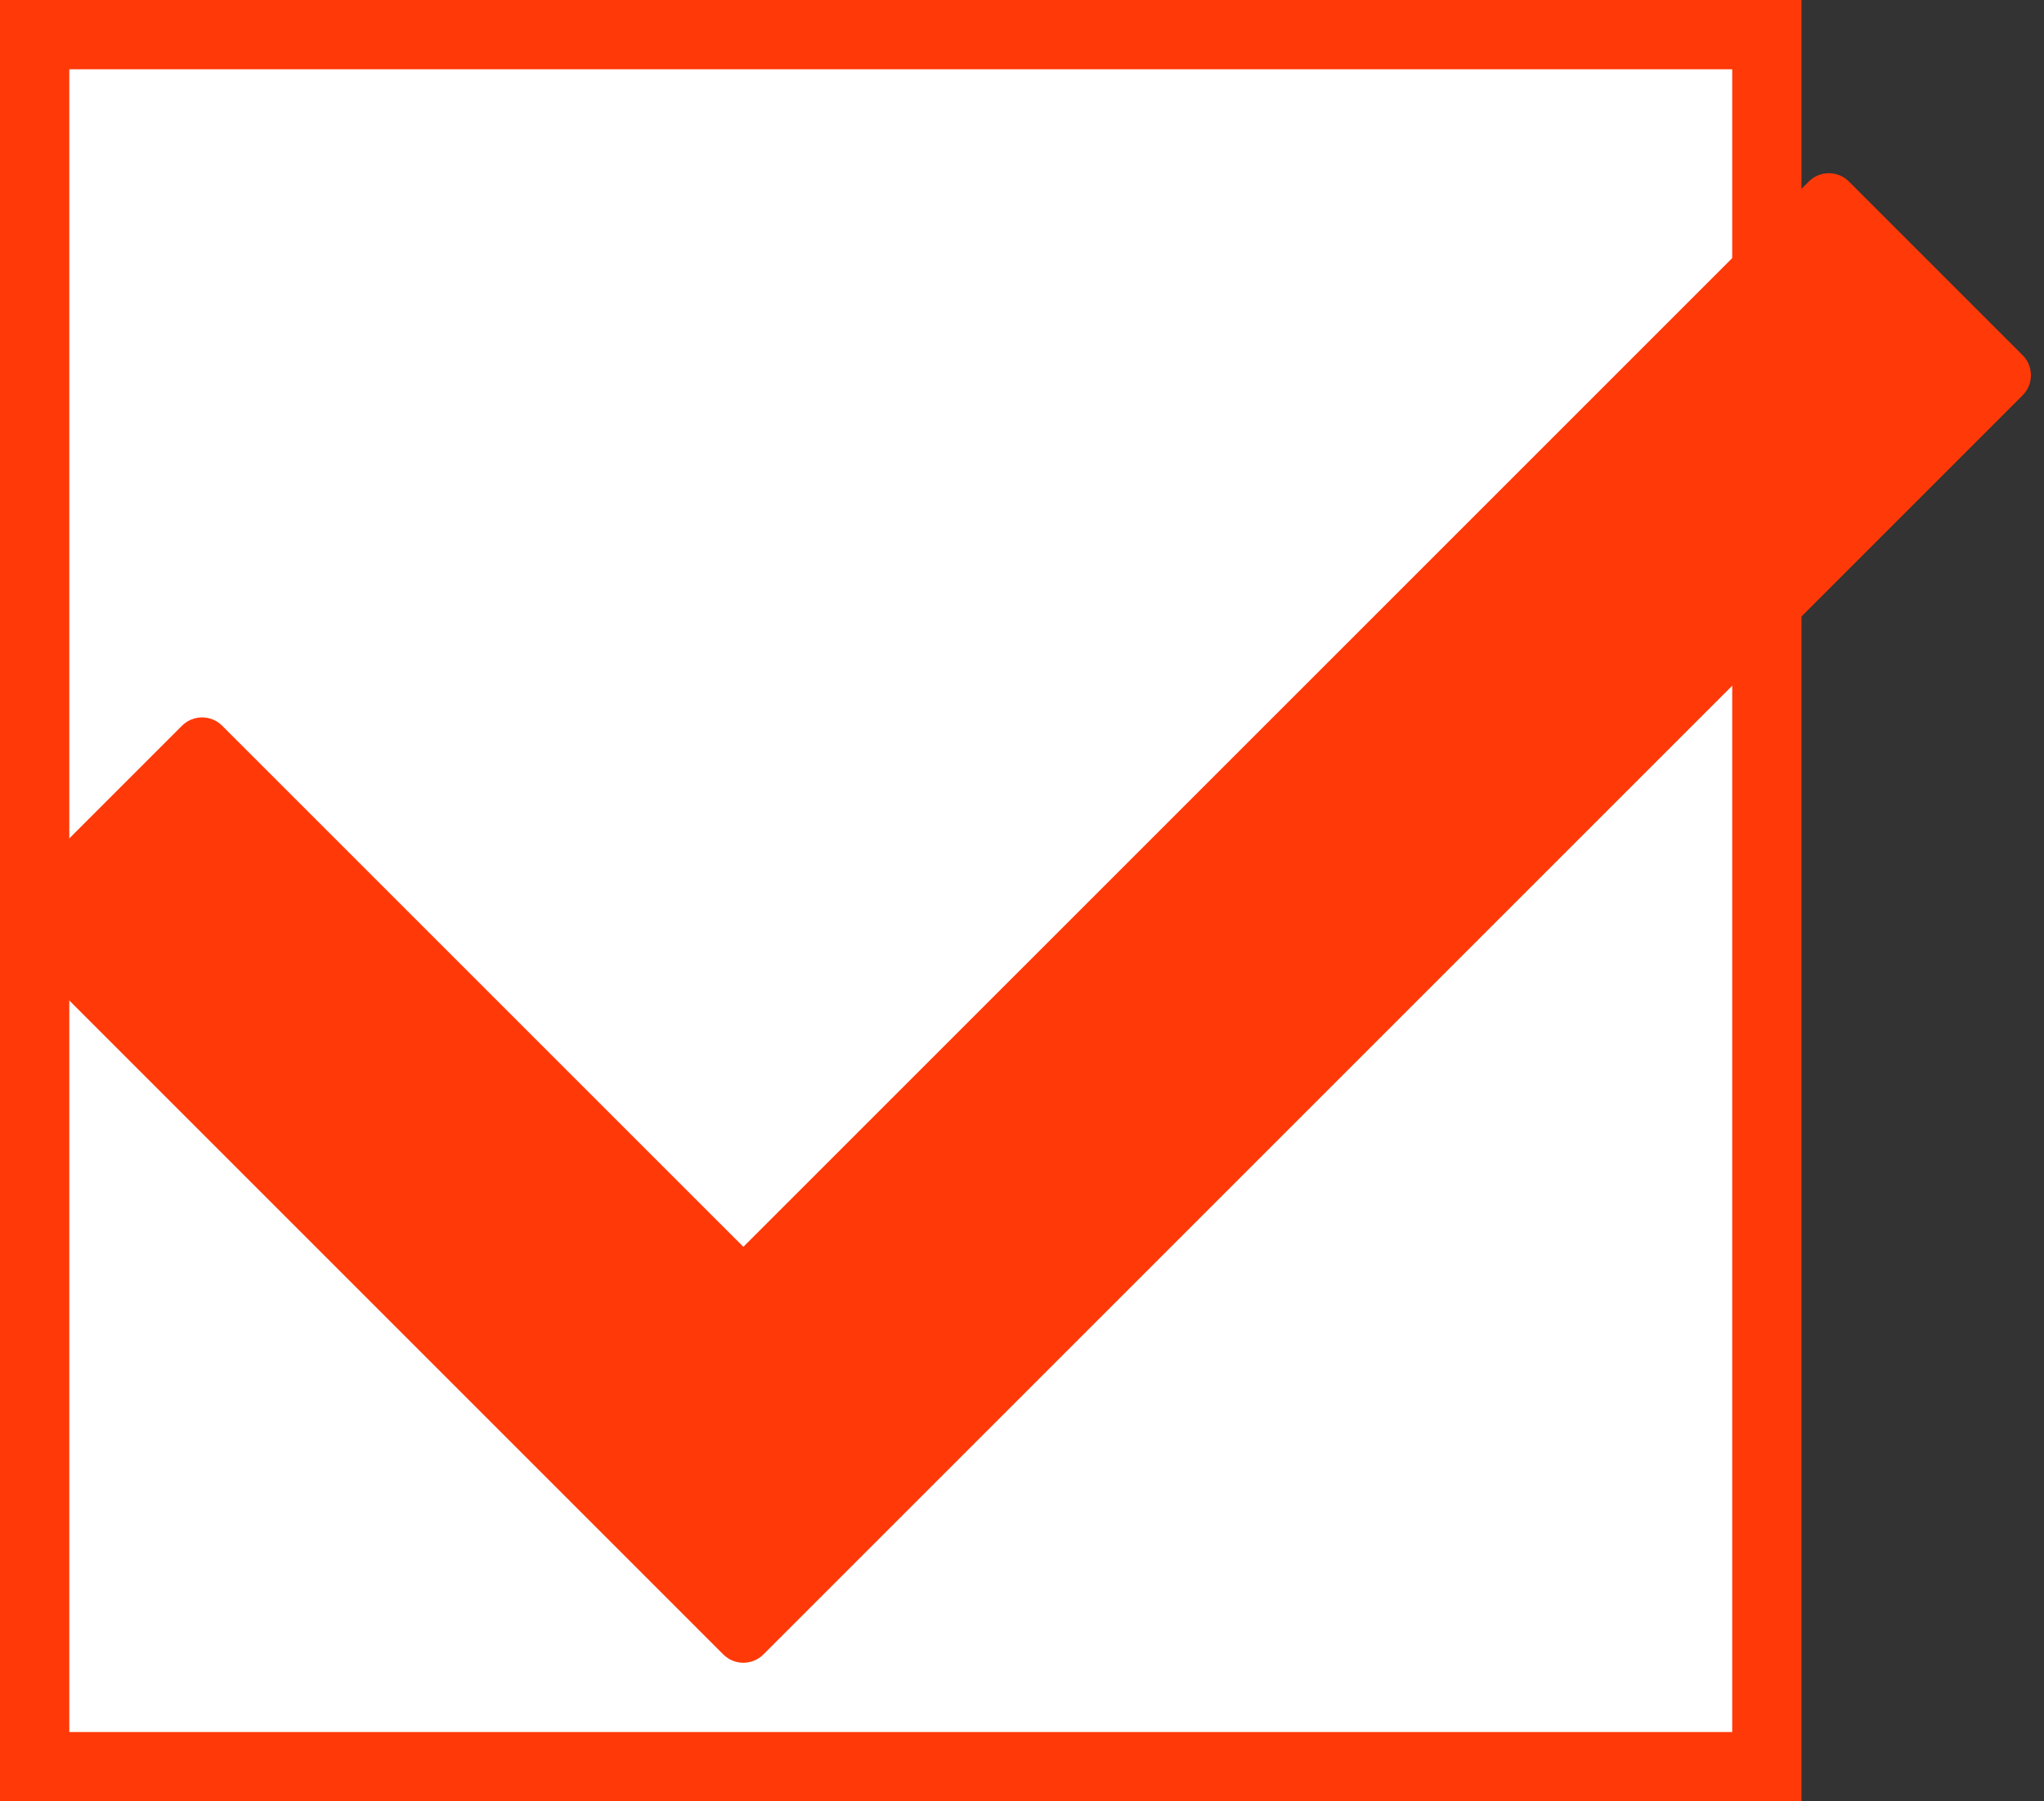 <?xml version="1.0" encoding="UTF-8"?> <svg xmlns="http://www.w3.org/2000/svg" width="59" height="52" viewBox="0 0 59 52" fill="none"><rect x="0" y="0" width="59" height="52" fill="#333333" stroke="none"/> <rect x="1" y="1" width="50" height="50" fill="white" stroke="#FF3908" stroke-width="2"></rect> <path d="M58.383 11.412L22.036 47.76C21.715 48.08 21.197 48.08 20.878 47.76L0.24 27.121C-0.08 26.802 -0.08 26.284 0.24 25.964L5.254 20.949C5.575 20.63 6.093 20.63 6.412 20.949L21.457 35.993L52.211 5.24C52.532 4.92 53.049 4.92 53.369 5.24L58.383 10.254C58.703 10.574 58.703 11.091 58.383 11.412Z" fill="#FF3908"></path> </svg> 